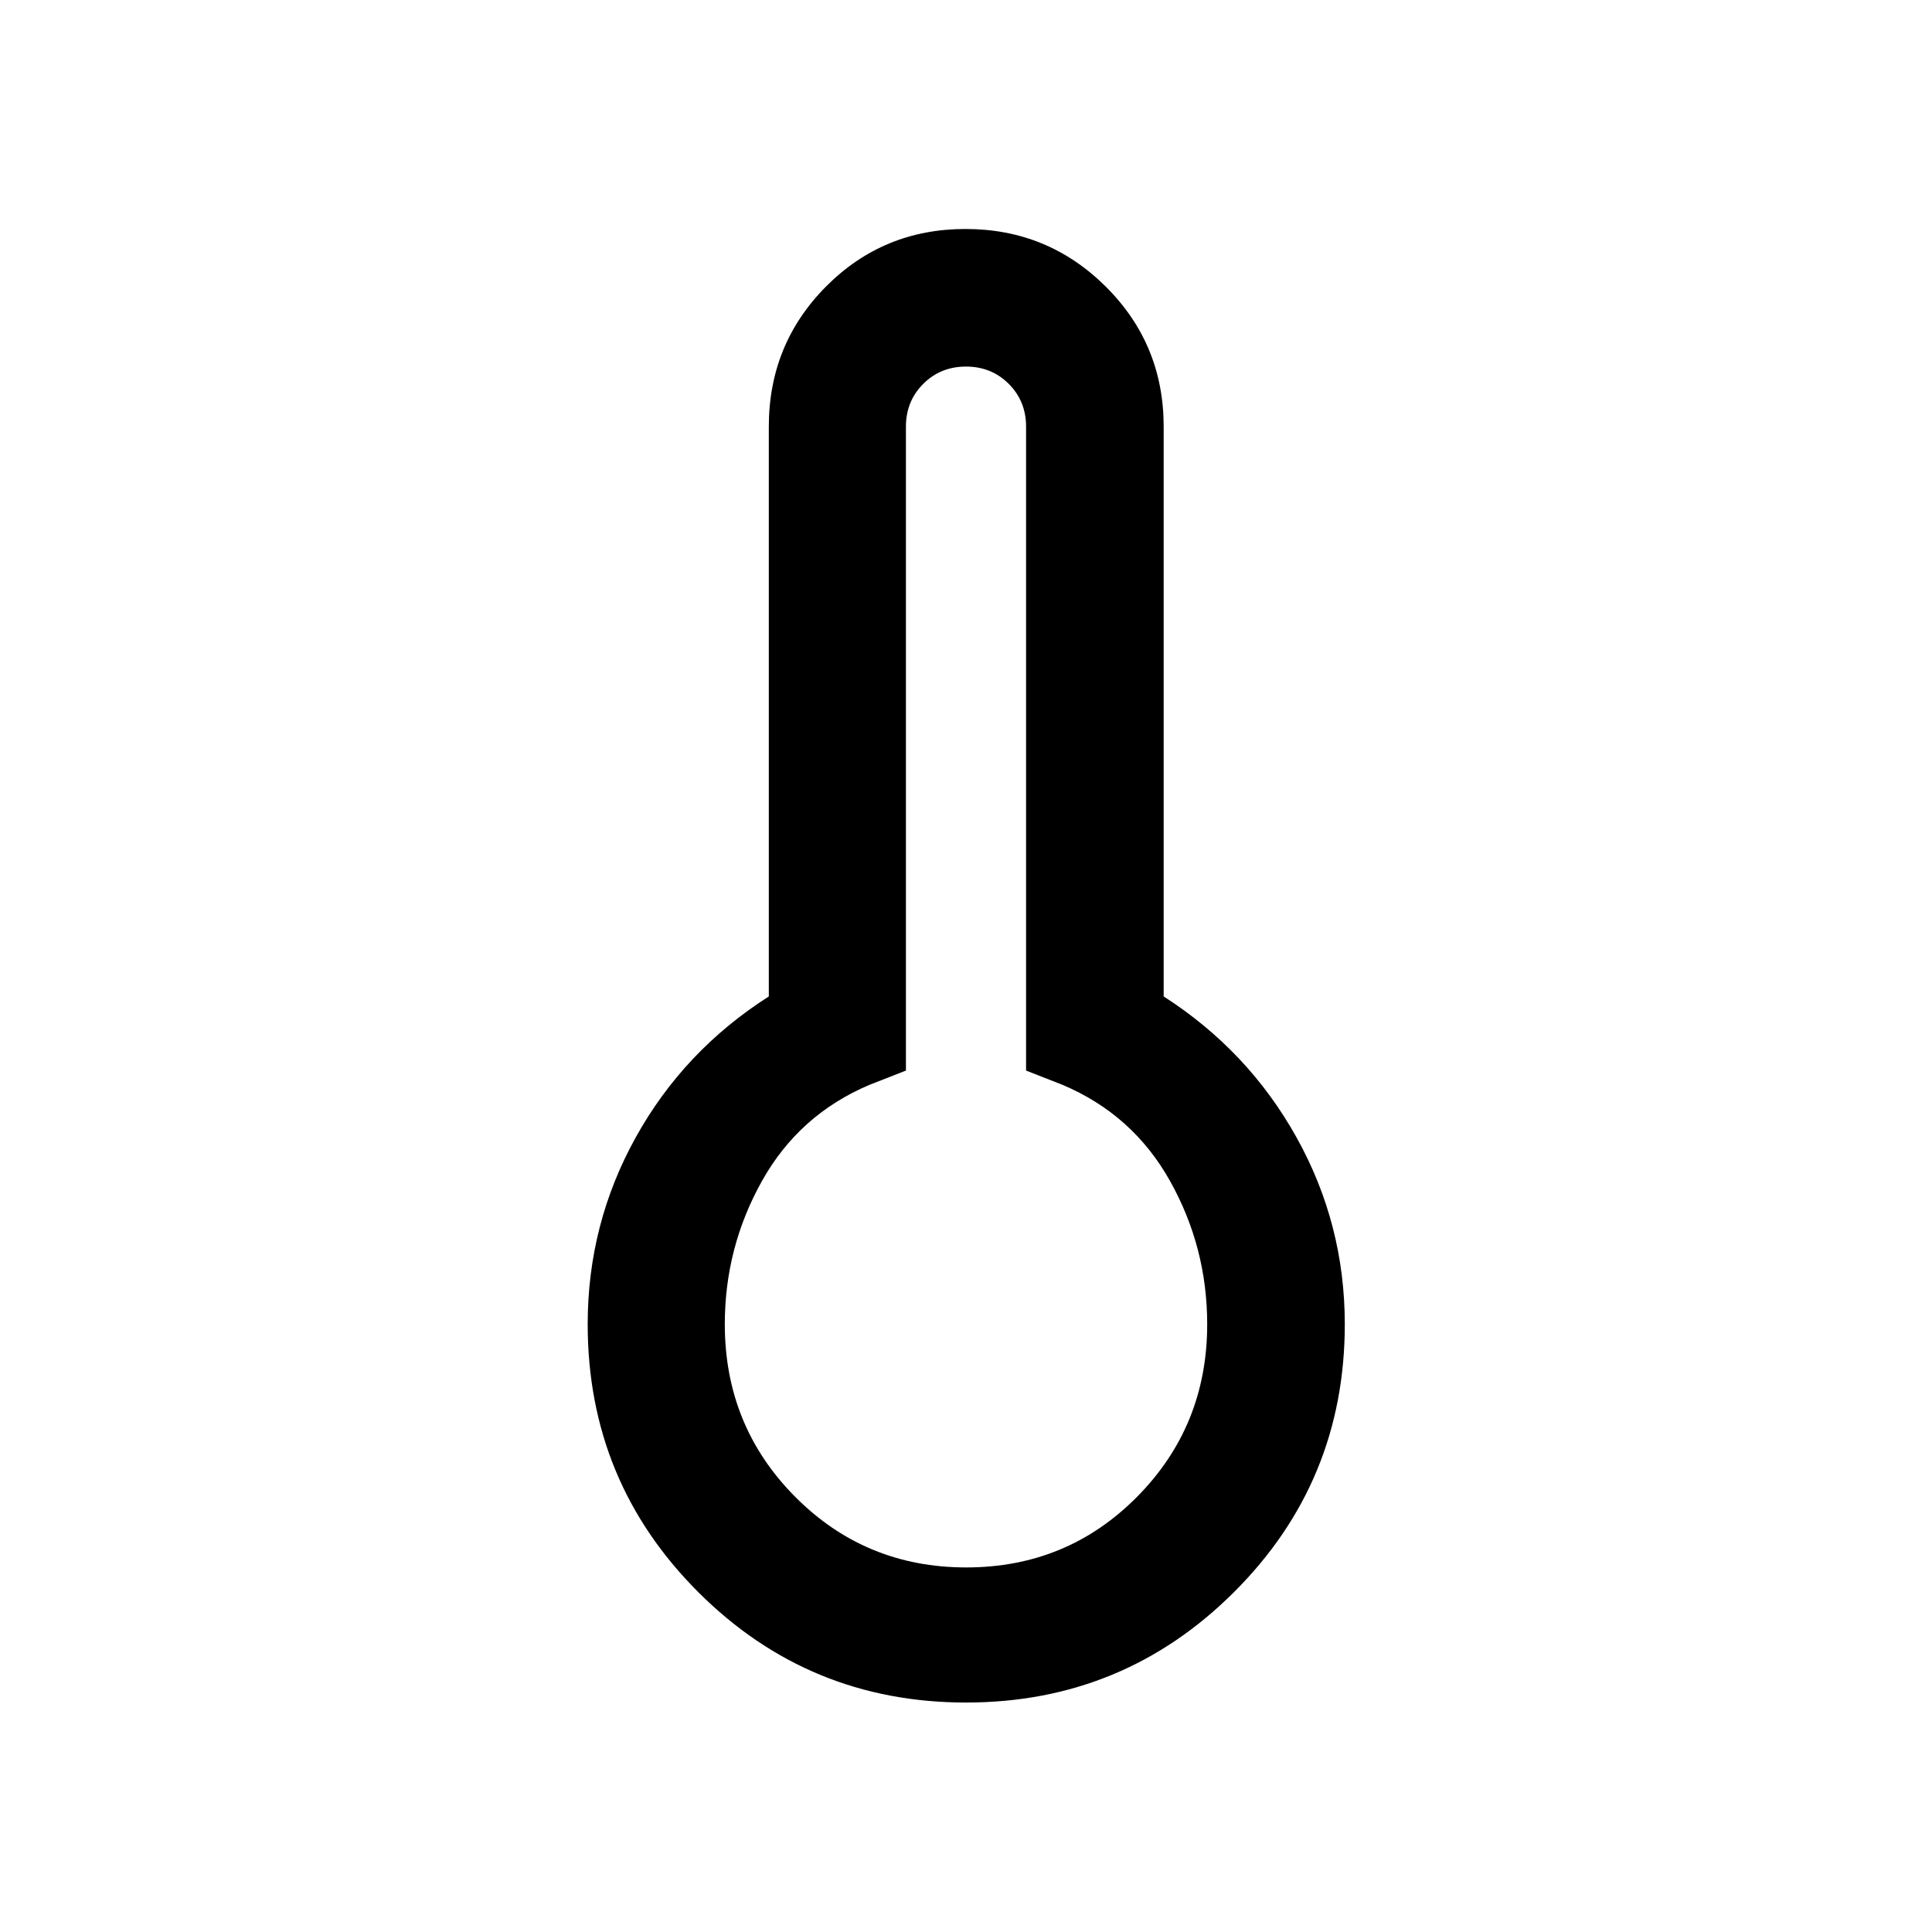 <svg xmlns="http://www.w3.org/2000/svg" width="48" height="48" viewBox="0 -960 960 960"><path d="M480.02-114.02q-78.18 0-133.09-54.9-54.91-54.89-54.91-133.08 0-49.82 23.88-92.86 23.88-43.05 66.12-70.01V-748q0-41 28.41-69.61t69.31-28.61q40.89 0 69.68 28.61 28.8 28.61 28.8 69.61v283.13q42 26.96 66 70.01 24 43.04 24 92.86 0 78.19-55.01 133.08-55.01 54.9-133.19 54.9Zm.1-67.13q50.16 0 84.95-35.16 34.78-35.16 34.78-85.69 0-38.19-18.48-71.19-18.48-33.01-53.44-47.77l-18.08-7.08V-748q0-12.64-8.6-21.25-8.61-8.6-21.25-8.6t-21.25 8.6q-8.6 8.61-8.6 21.25v319.96l-18.08 7.08q-34.96 14.76-53.44 47.77-18.48 33-18.48 71.19 0 50.53 34.9 85.69t85.07 35.16ZM480-302Z"/></svg>
